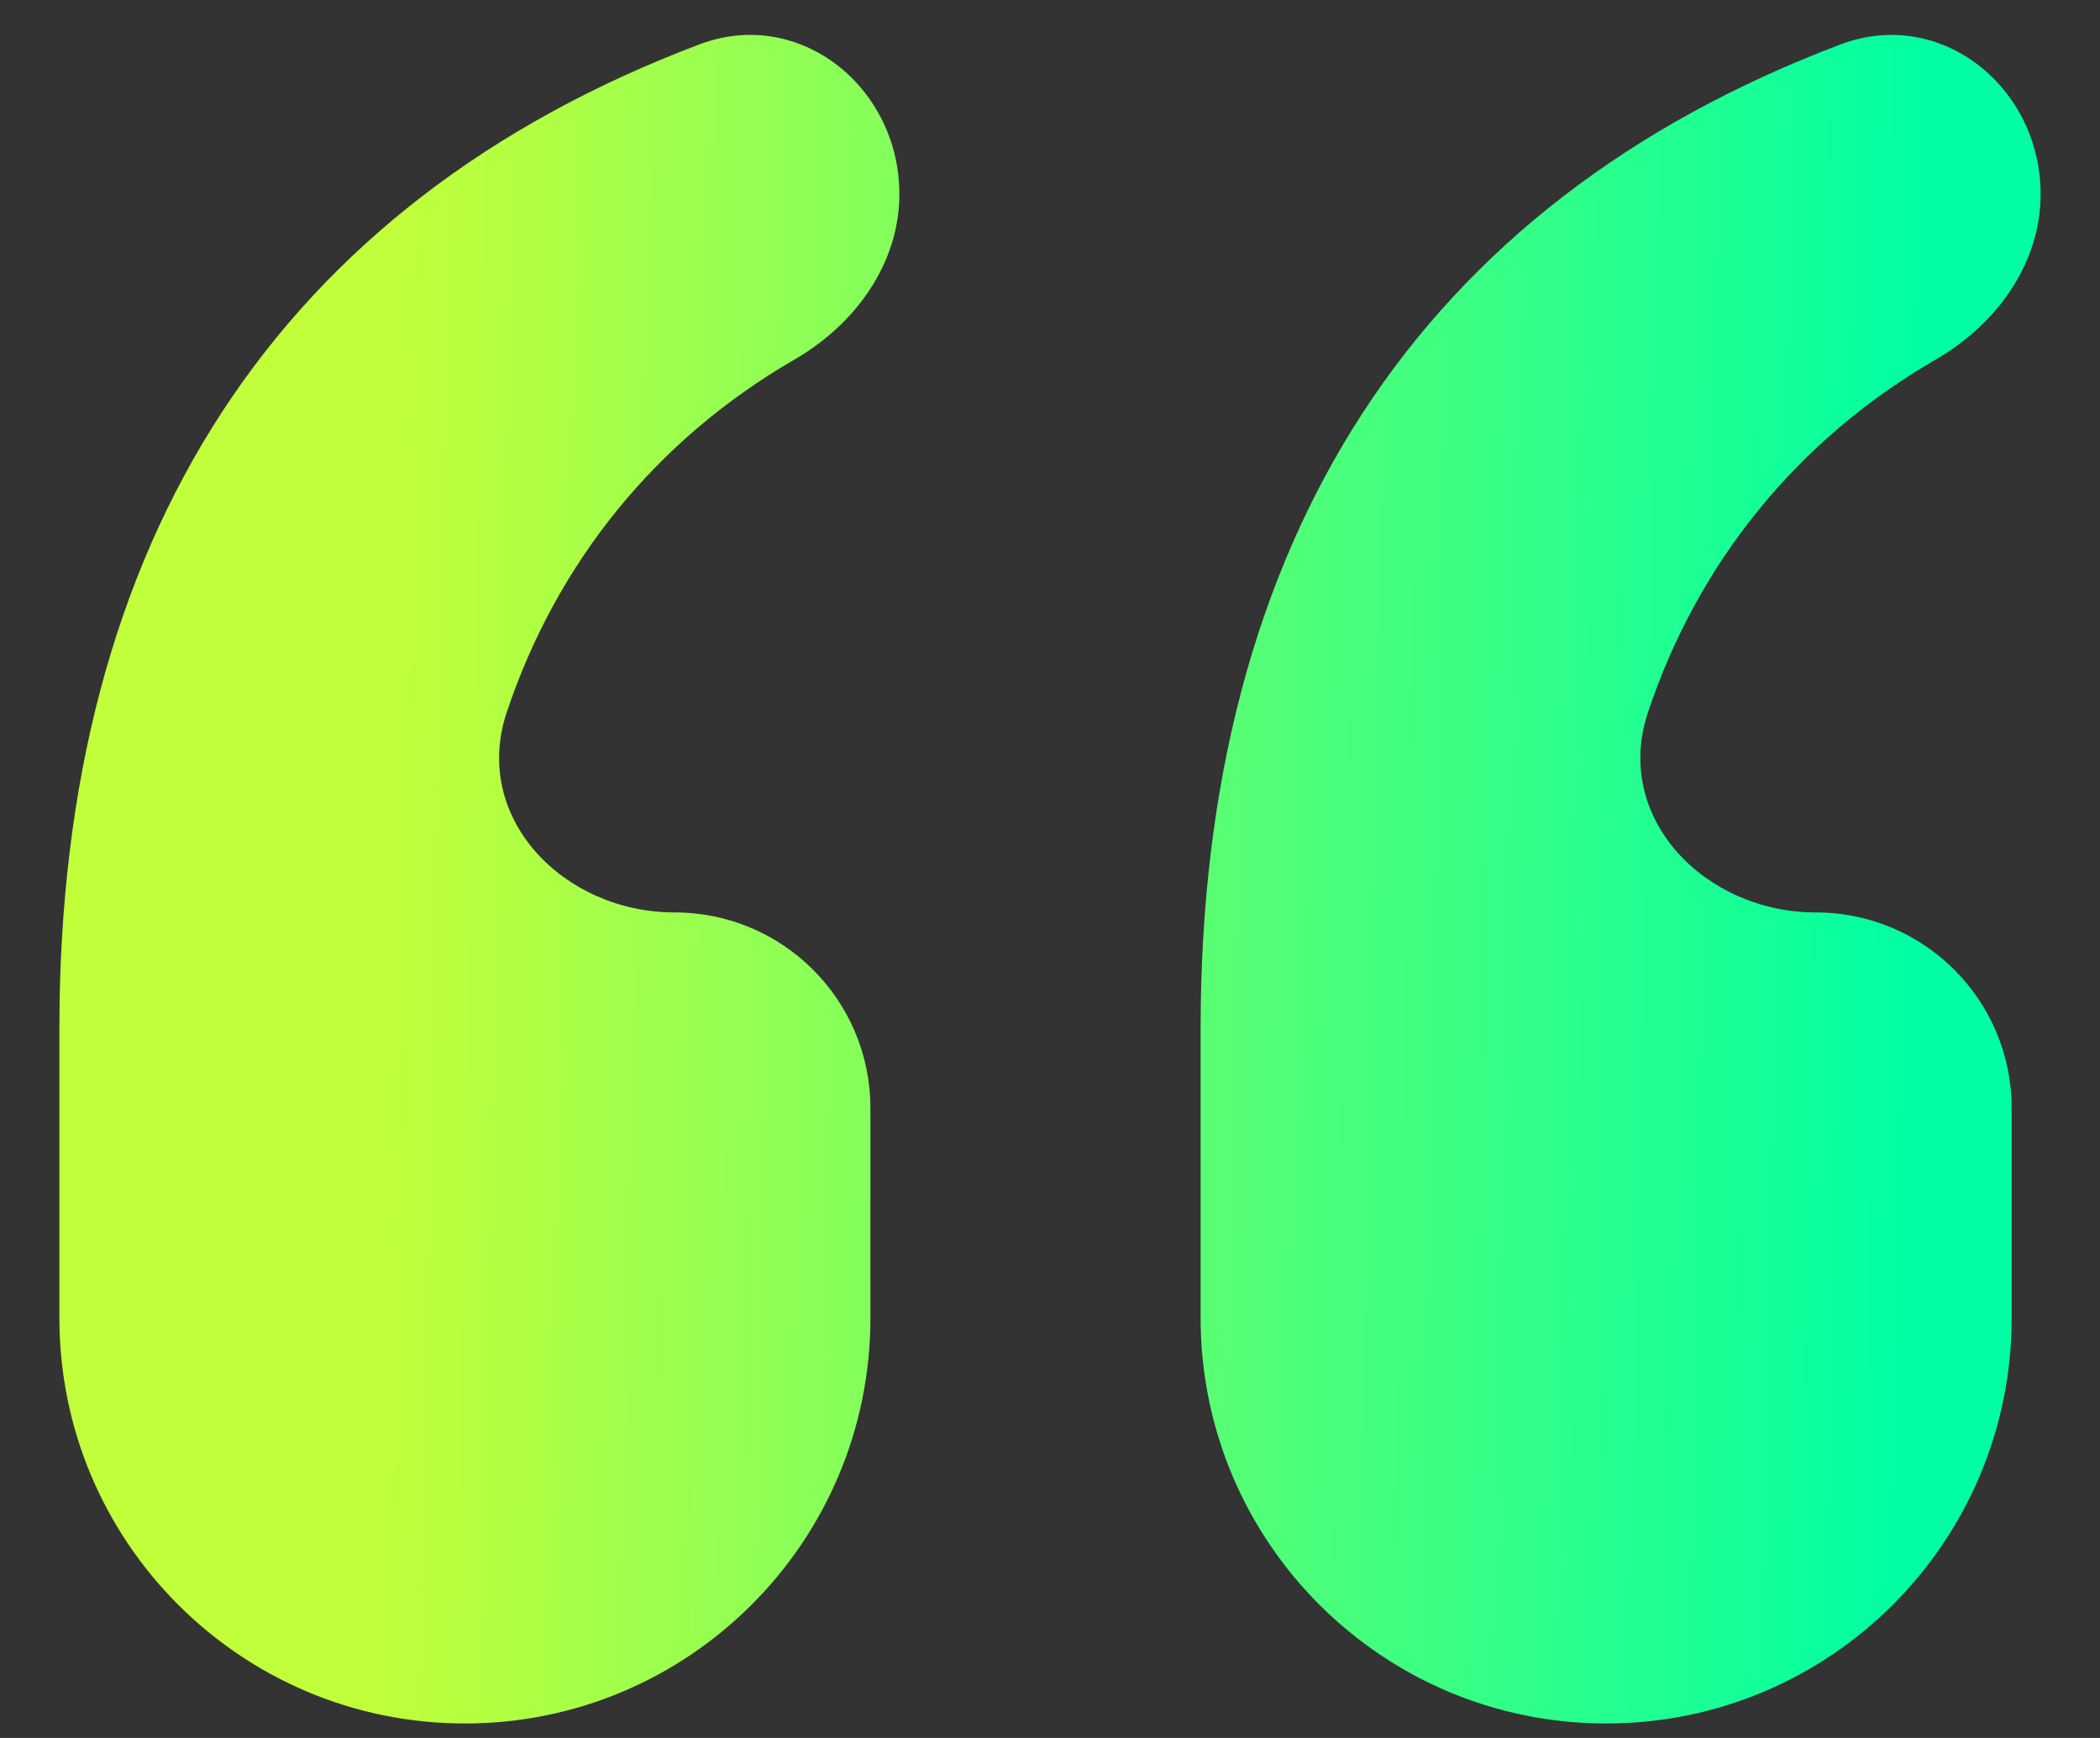 <svg width="29" height="24" viewBox="0 0 29 24" fill="none" xmlns="http://www.w3.org/2000/svg">
<rect x="0" y="0" width="29" height="24" fill="#333333" stroke="none"/>
<path d="M27.78 18.2C27.78 21.293 25.273 23.8 22.18 23.8C19.087 23.8 16.58 21.293 16.58 18.2V14.2C16.58 7.442 19.614 2.807 25.418 0.613C26.801 0.091 28.18 1.202 28.18 2.681C28.18 3.643 27.568 4.481 26.735 4.963C24.813 6.074 23.446 7.776 22.758 9.836C22.271 11.294 23.541 12.6 25.077 12.6C26.57 12.6 27.78 13.81 27.78 15.303V18.2ZM12.02 18.2C12.02 21.293 9.513 23.8 6.42 23.8C3.327 23.8 0.82 21.293 0.82 18.2V14.2C0.82 7.442 3.854 2.807 9.658 0.613C11.041 0.091 12.42 1.202 12.42 2.681C12.42 3.643 11.808 4.481 10.975 4.963C9.053 6.074 7.686 7.776 6.998 9.836C6.511 11.294 7.781 12.6 9.317 12.6C10.81 12.6 12.02 13.81 12.02 15.303V18.2Z" fill="url(#paint0_linear_162_1996)"/>
<defs>
<linearGradient id="paint0_linear_162_1996" x1="0.585" y1="11.587" x2="28.412" y2="12.141" gradientUnits="userSpaceOnUse">
<stop offset="0.175" stop-color="#C0FF3A"/>
<stop offset="0.931" stop-color="#00FFA3"/>
</linearGradient>
</defs>
</svg>

